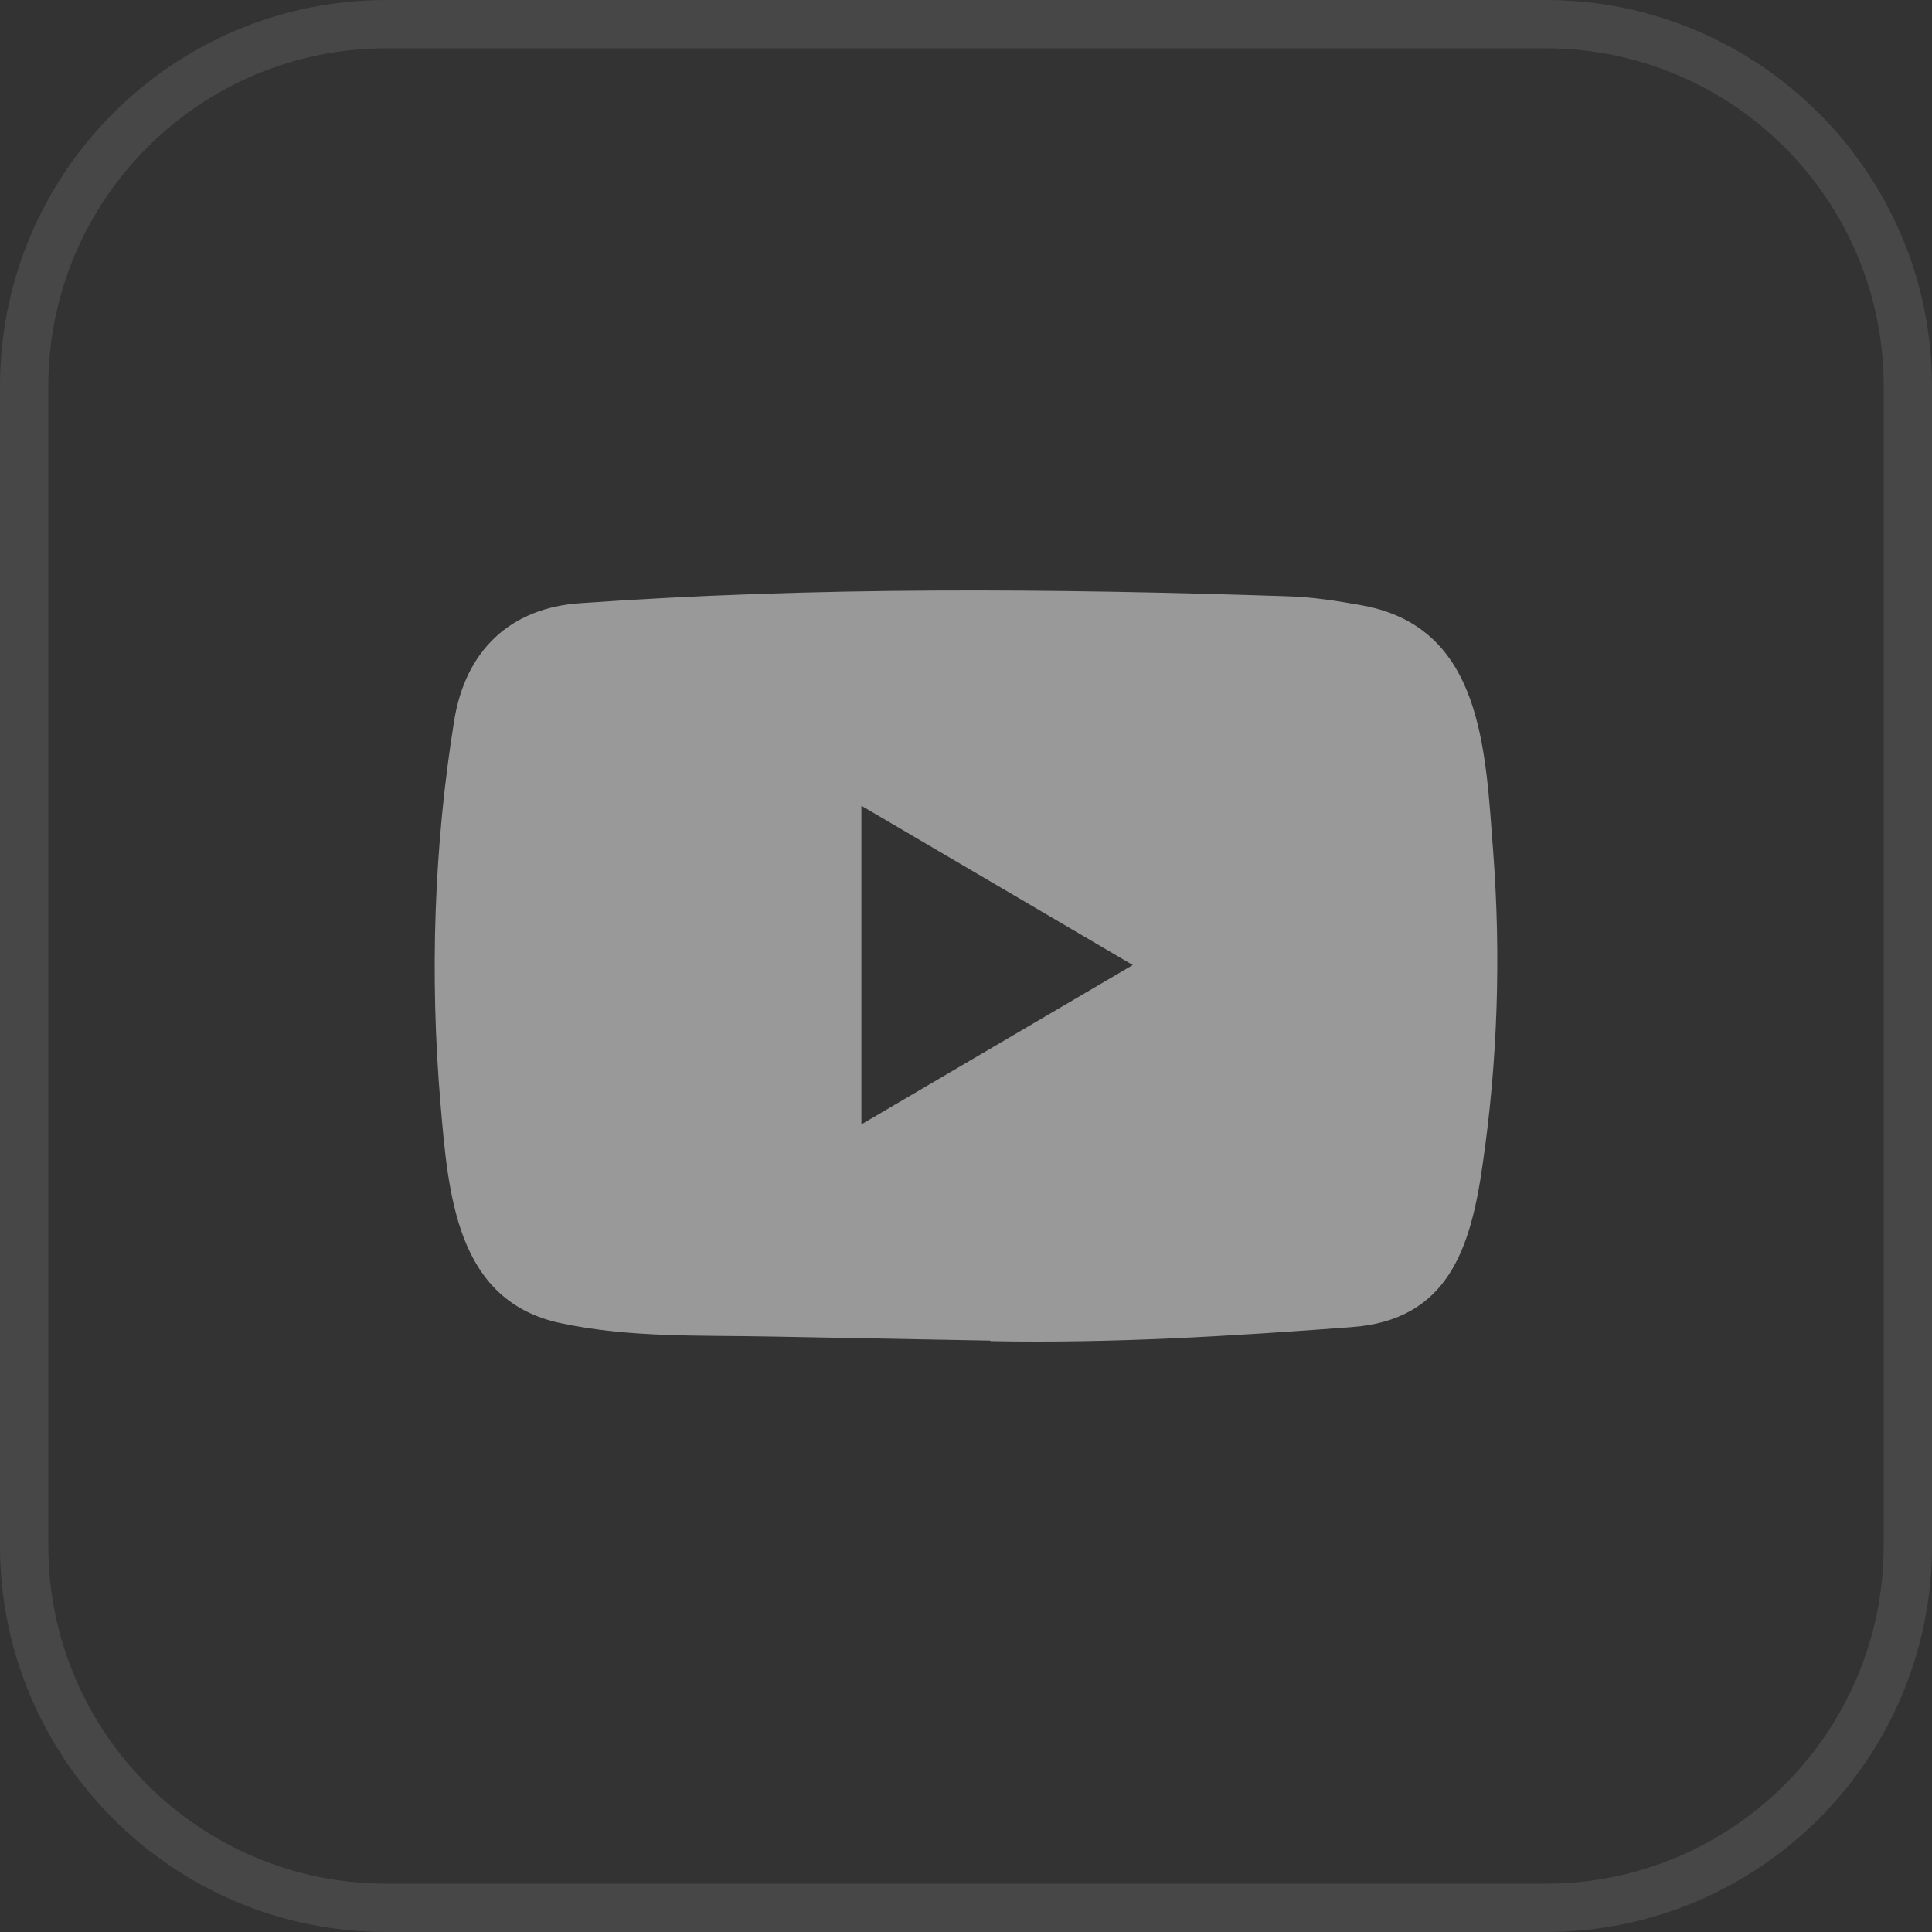 <svg width="40" height="40" viewBox="0 0 40 40" fill="none" xmlns="http://www.w3.org/2000/svg">
<rect x="0" y="0" width="40" height="40" fill="#333333" stroke="none"/>
<path d="M8 0.5H32C36.142 0.5 39.5 3.858 39.5 8V32C39.5 36.142 36.142 39.5 32 39.5H8C3.858 39.5 0.5 36.142 0.5 32V8C0.5 3.858 3.858 0.5 8 0.5Z" stroke="white" stroke-opacity="0.1"/>
<path opacity="0.5" d="M20.487 27.756L15.974 27.672C14.512 27.642 13.047 27.701 11.615 27.396C9.435 26.941 9.281 24.71 9.119 22.839C8.897 20.208 8.983 17.529 9.403 14.92C9.64 13.457 10.573 12.583 12.017 12.488C16.89 12.143 21.794 12.184 26.656 12.345C27.17 12.36 27.687 12.44 28.193 12.532C30.692 12.98 30.753 15.508 30.915 17.636C31.077 19.786 31.009 21.948 30.7 24.083C30.452 25.852 29.978 27.334 27.978 27.477C25.471 27.665 23.022 27.815 20.509 27.767C20.509 27.756 20.495 27.756 20.487 27.756ZM17.834 23.279C19.723 22.171 21.575 21.081 23.453 19.98C21.561 18.872 19.712 17.782 17.834 16.682V23.279Z" fill="white"/>
</svg>
